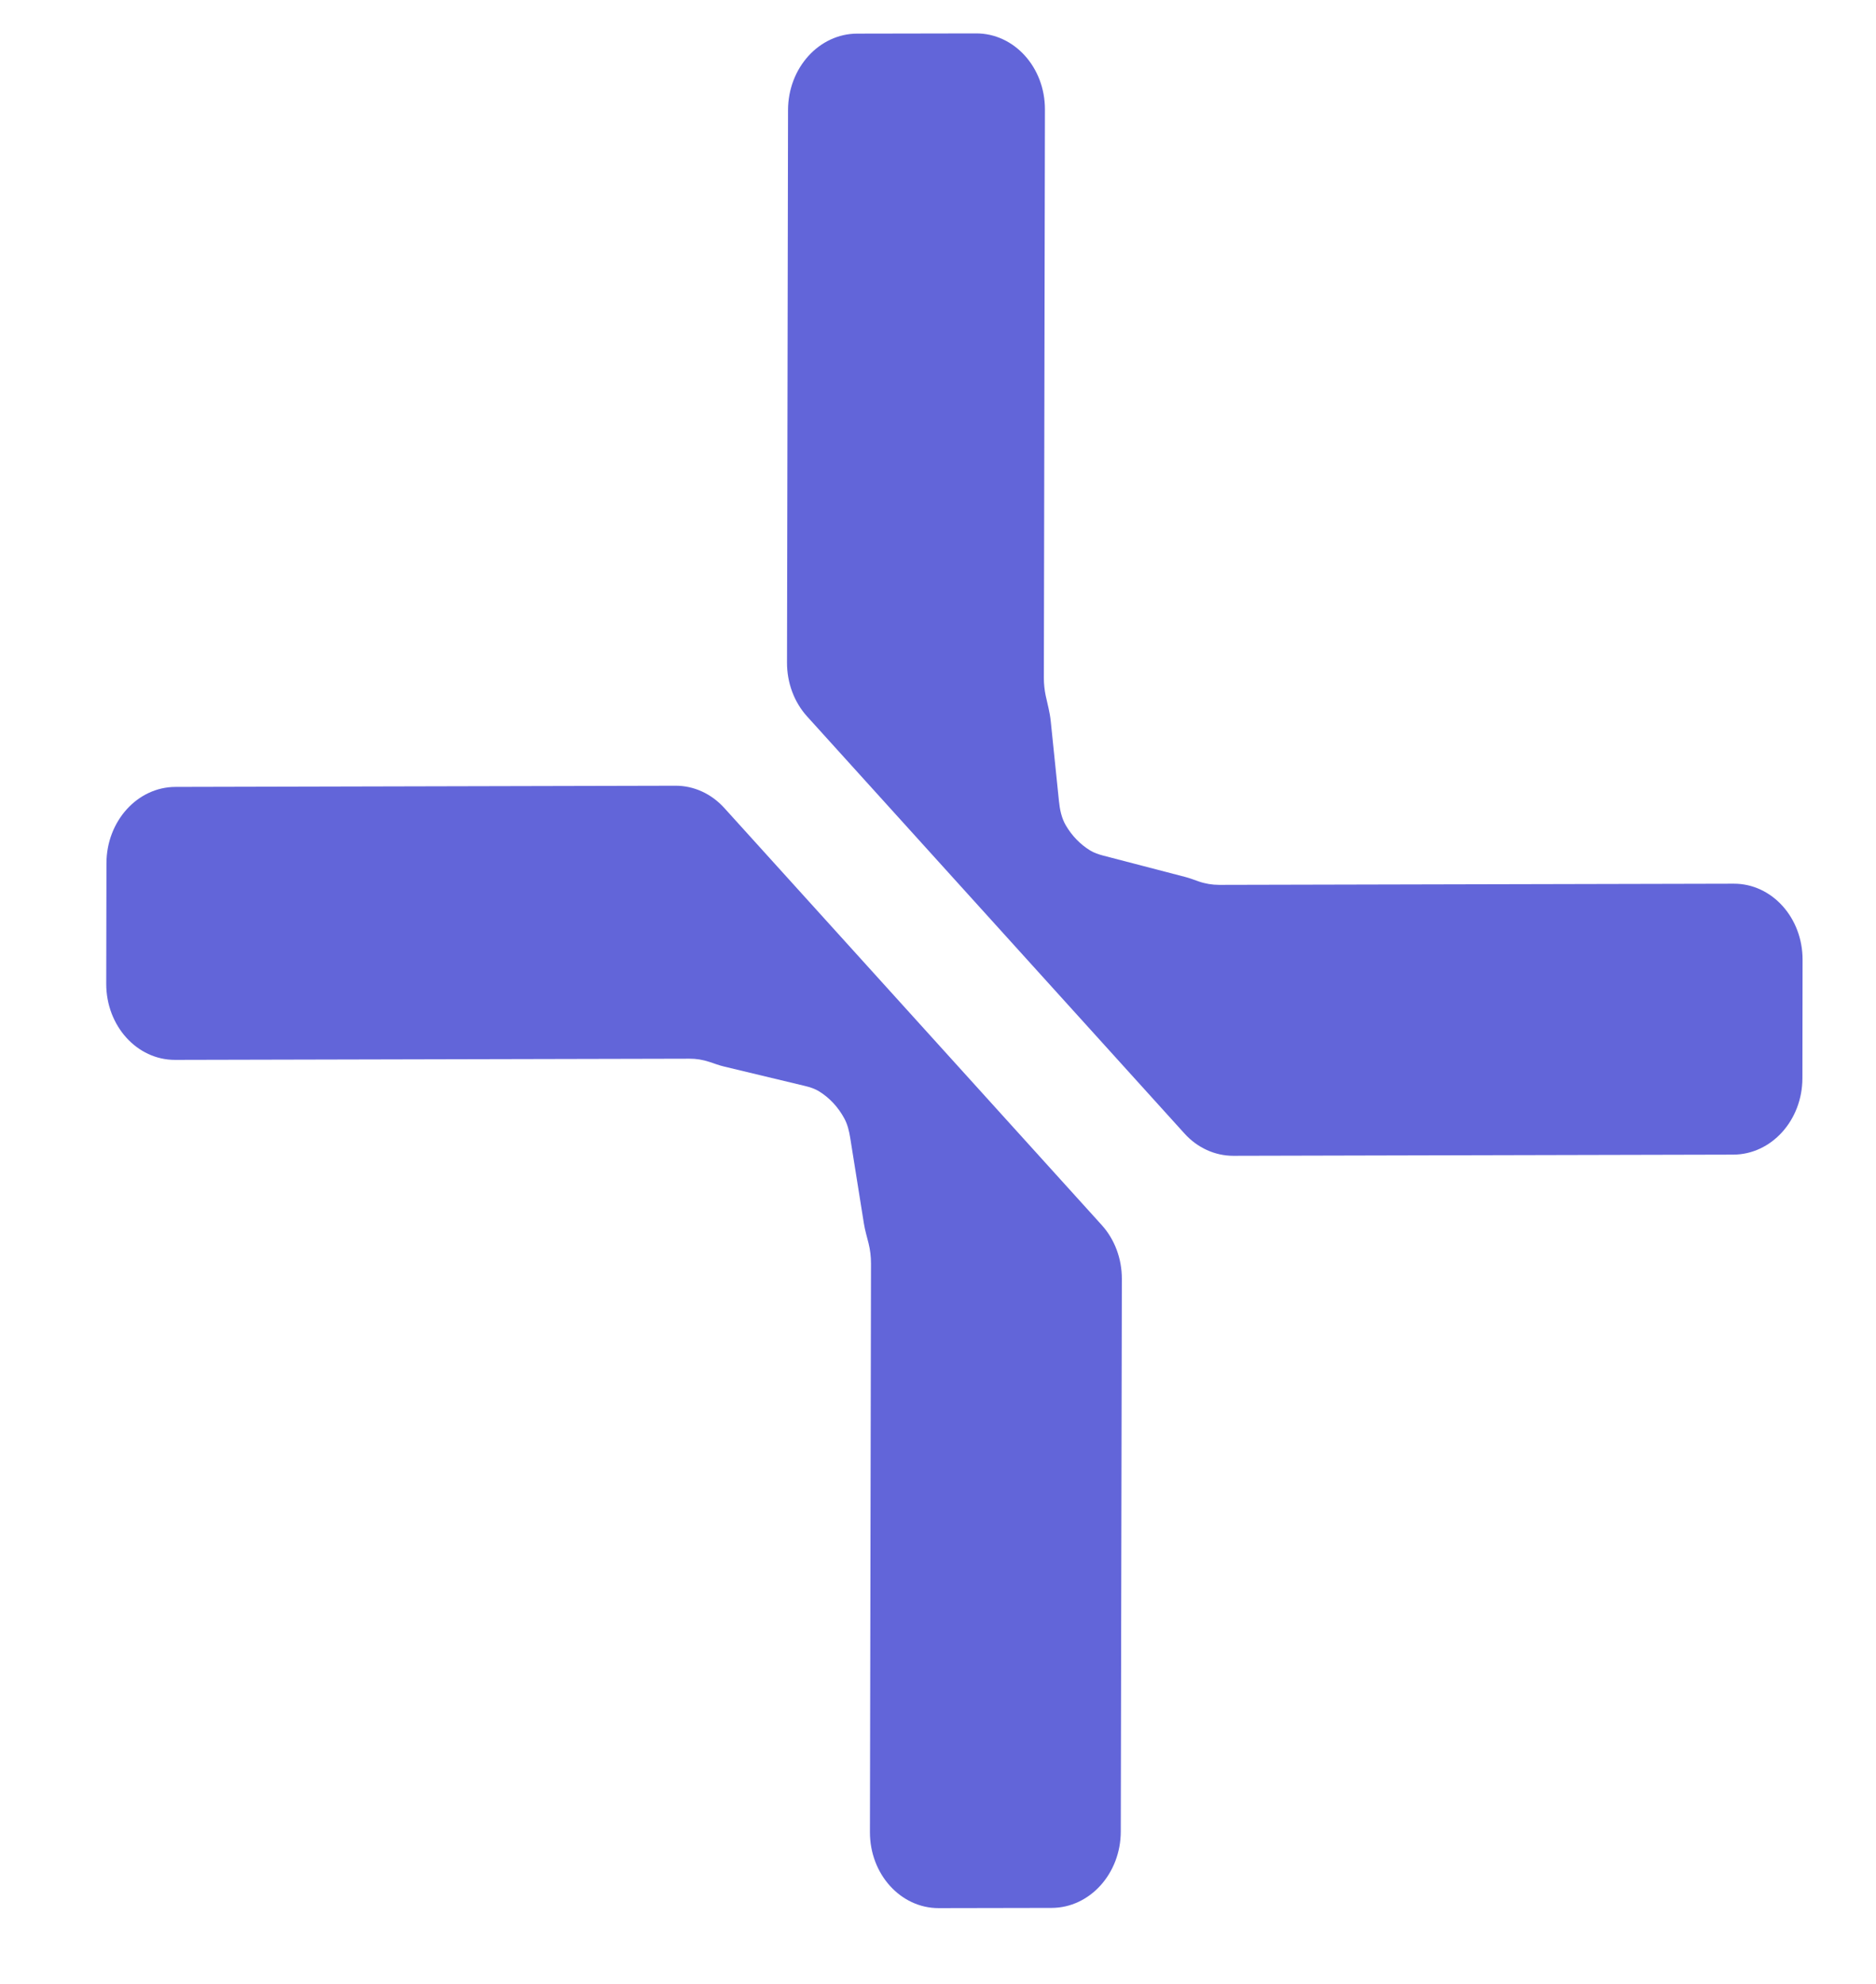 <svg width="35" height="37" viewBox="0 0 35 37" fill="none" xmlns="http://www.w3.org/2000/svg">
<path d="M20.93 23.852L20.91 34.158C20.909 34.944 20.331 35.581 19.621 35.583L17.514 35.587C16.803 35.589 16.228 34.953 16.23 34.168L16.25 23.565C16.25 23.436 16.235 23.309 16.204 23.186C16.173 23.063 16.137 22.942 16.117 22.816L15.862 21.22C15.842 21.095 15.812 20.97 15.753 20.861C15.64 20.651 15.479 20.477 15.286 20.357C15.203 20.305 15.11 20.275 15.017 20.253L13.512 19.892C13.418 19.87 13.327 19.835 13.236 19.805C13.115 19.765 12.99 19.744 12.864 19.745L3.266 19.767C2.556 19.769 1.981 19.133 1.982 18.348L1.986 16.101C1.987 15.315 2.564 14.677 3.275 14.676L12.604 14.654C12.945 14.653 13.272 14.803 13.513 15.069L20.555 22.848C20.796 23.114 20.931 23.475 20.93 23.852Z" fill="#6265D9"/>
<path d="M23.009 21.556L32.337 21.534C33.048 21.532 33.626 20.895 33.627 20.109L33.63 17.9C33.632 17.115 33.057 16.479 32.346 16.481L22.748 16.503C22.618 16.503 22.488 16.482 22.364 16.439C22.281 16.41 22.199 16.378 22.115 16.356L20.582 15.957C20.498 15.935 20.414 15.907 20.338 15.861C20.154 15.748 19.999 15.588 19.885 15.394C19.805 15.258 19.772 15.097 19.756 14.936L19.603 13.447C19.587 13.287 19.543 13.131 19.509 12.973C19.487 12.866 19.475 12.756 19.475 12.645L19.495 2.042C19.497 1.257 18.922 0.621 18.211 0.623L15.992 0.627C15.281 0.629 14.704 1.266 14.702 2.052L14.683 12.358C14.682 12.735 14.817 13.096 15.058 13.362L22.099 21.141C22.34 21.407 22.667 21.556 23.009 21.556Z" fill="#6265D9"/>
</svg>
